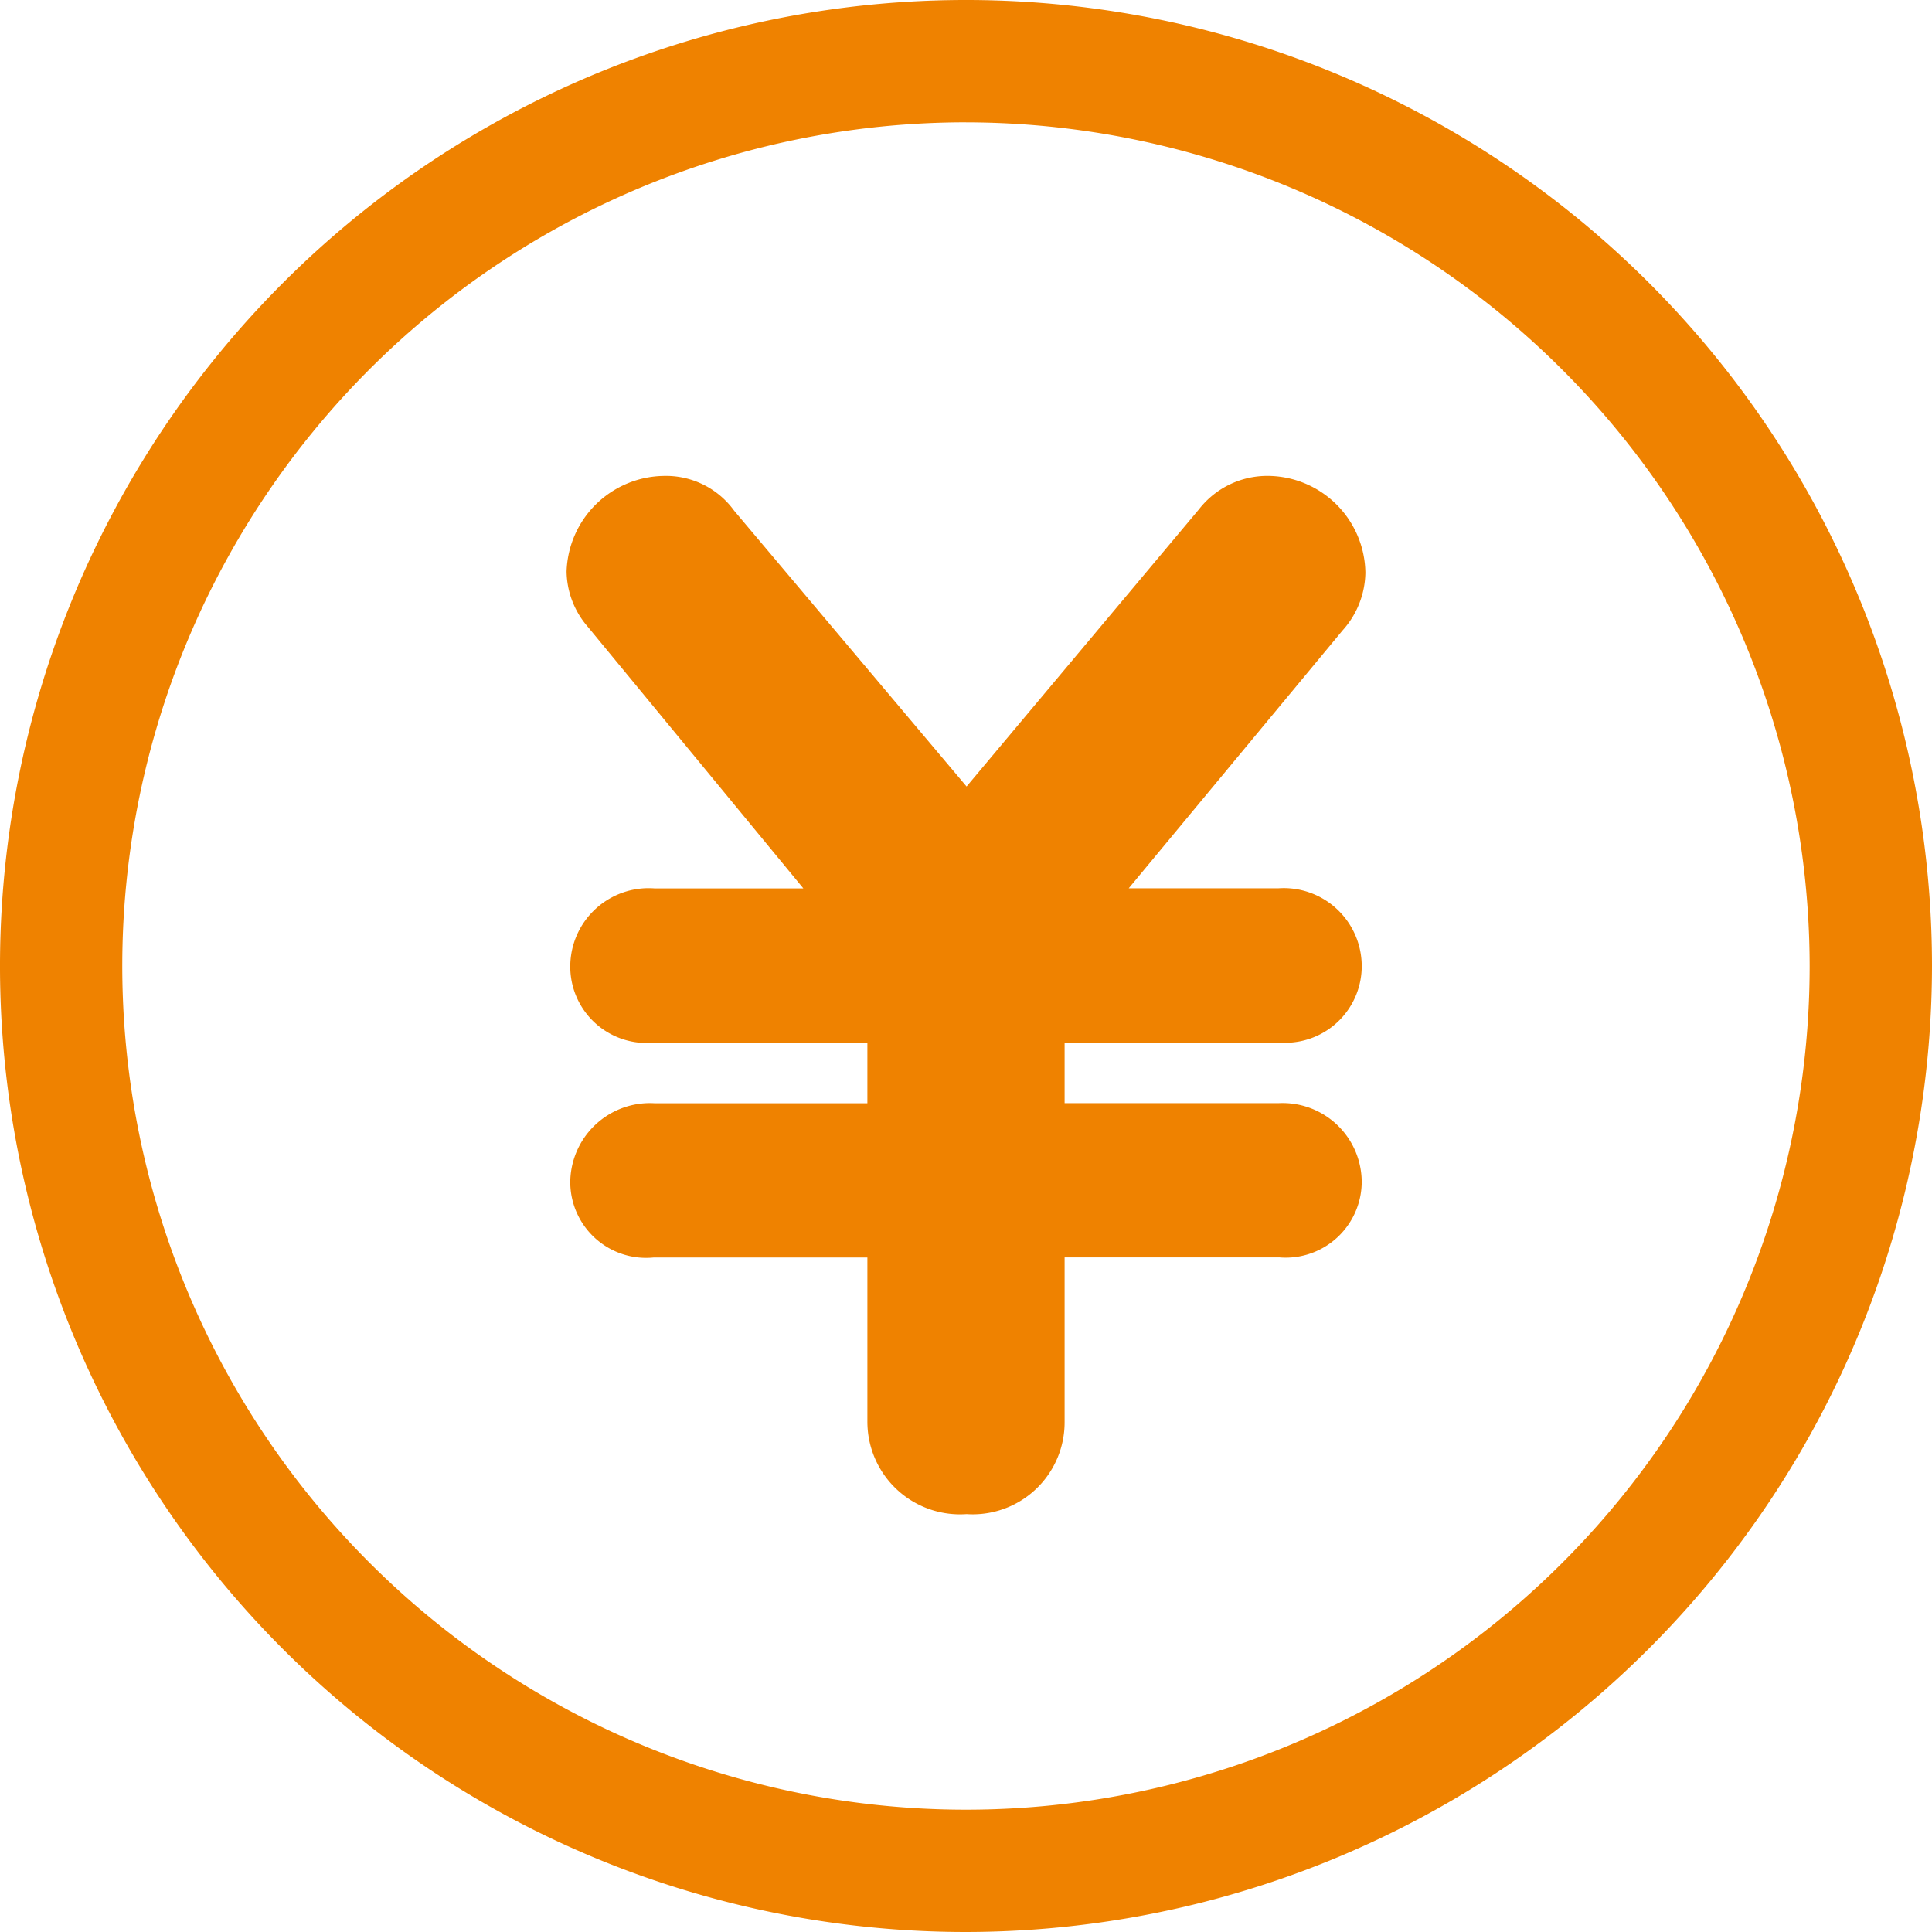 <svg xmlns="http://www.w3.org/2000/svg" viewBox="0 0 64.4 64.4"><defs><style>.a{fill:#ef8200;}</style></defs><path class="a" d="M32.221,50.47a3.087,3.087,0,0,1-3.3-2.858q-.007-.102-.008-.204V41.917H21.785a2.529,2.529,0,0,1-2.764-2.27q-.011-.109-.012-.219A2.656,2.656,0,0,1,21.663,36.77c.054,0,.109.002.163.005h7.087V34.756H21.785A2.546,2.546,0,0,1,19.019,32.45q-.01-.112-.01-.224a2.614,2.614,0,0,1,2.608-2.62q.105,0,.209.008h4.953l-7.181-8.716a2.866,2.866,0,0,1-.712-1.849,3.29,3.29,0,0,1,3.226-3.185,2.806,2.806,0,0,1,2.36,1.159l7.747,9.194,7.743-9.236a2.884,2.884,0,0,1,2.325-1.118,3.272,3.272,0,0,1,3.226,3.226,2.933,2.933,0,0,1-.757,1.921l-7.132,8.6h4.991a2.6,2.6,0,0,1,2.77,2.418q.005.076.006.153a2.552,2.552,0,0,1-2.526,2.578q-.104.001-.209-.006H35.487v2.019h7.128a2.638,2.638,0,0,1,2.772,2.496q.003.058.004.116a2.536,2.536,0,0,1-2.534,2.538q-.101,0-.201-.008H35.487v5.491A3.065,3.065,0,0,1,32.43,50.477Q32.325,50.477,32.221,50.47Z" transform="translate(0 0)"/><path class="a" d="M32.2,64.4A32.2,32.2,0,1,1,64.4,32.2h0A32.237,32.237,0,0,1,32.2,64.4Zm0-60.323A28.123,28.123,0,1,0,60.322,32.201V32.2A28.154,28.154,0,0,0,32.2,4.078Z" transform="translate(0 0)"/></svg>